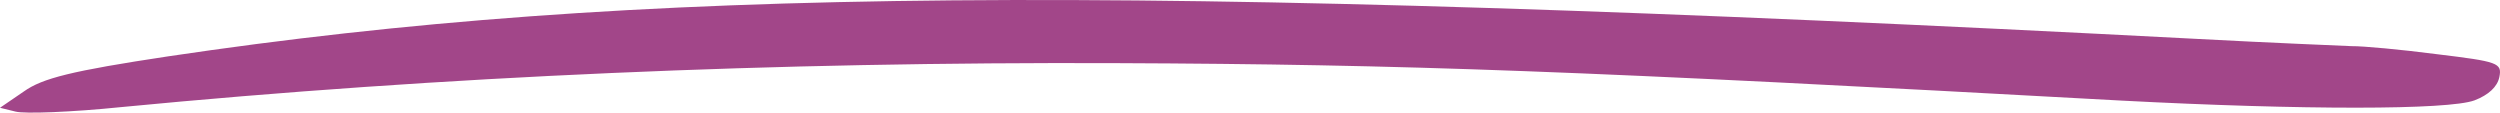 <svg width="111" height="5" viewBox="0 0 111 5" fill="none" xmlns="http://www.w3.org/2000/svg">
<path d="M104.409 2.049C103.917 2.026 100.853 1.905 97.559 1.728C49.527 -0.781 28.219 -0.586 7.471 2.501C3.189 3.147 1.888 3.47 1.058 4.062L0 4.785L0.687 4.954C1.077 5.059 3.179 4.981 5.373 4.756C19.652 3.38 34.44 2.744 49.611 2.804C62.46 2.856 70.145 3.145 94.207 4.467C102.235 4.888 108.706 4.887 109.868 4.456C110.495 4.215 110.881 3.853 110.97 3.427C111.102 2.789 110.907 2.736 108.207 2.407C106.605 2.199 104.912 2.043 104.409 2.049Z" fill="#A24689"/>
</svg>
